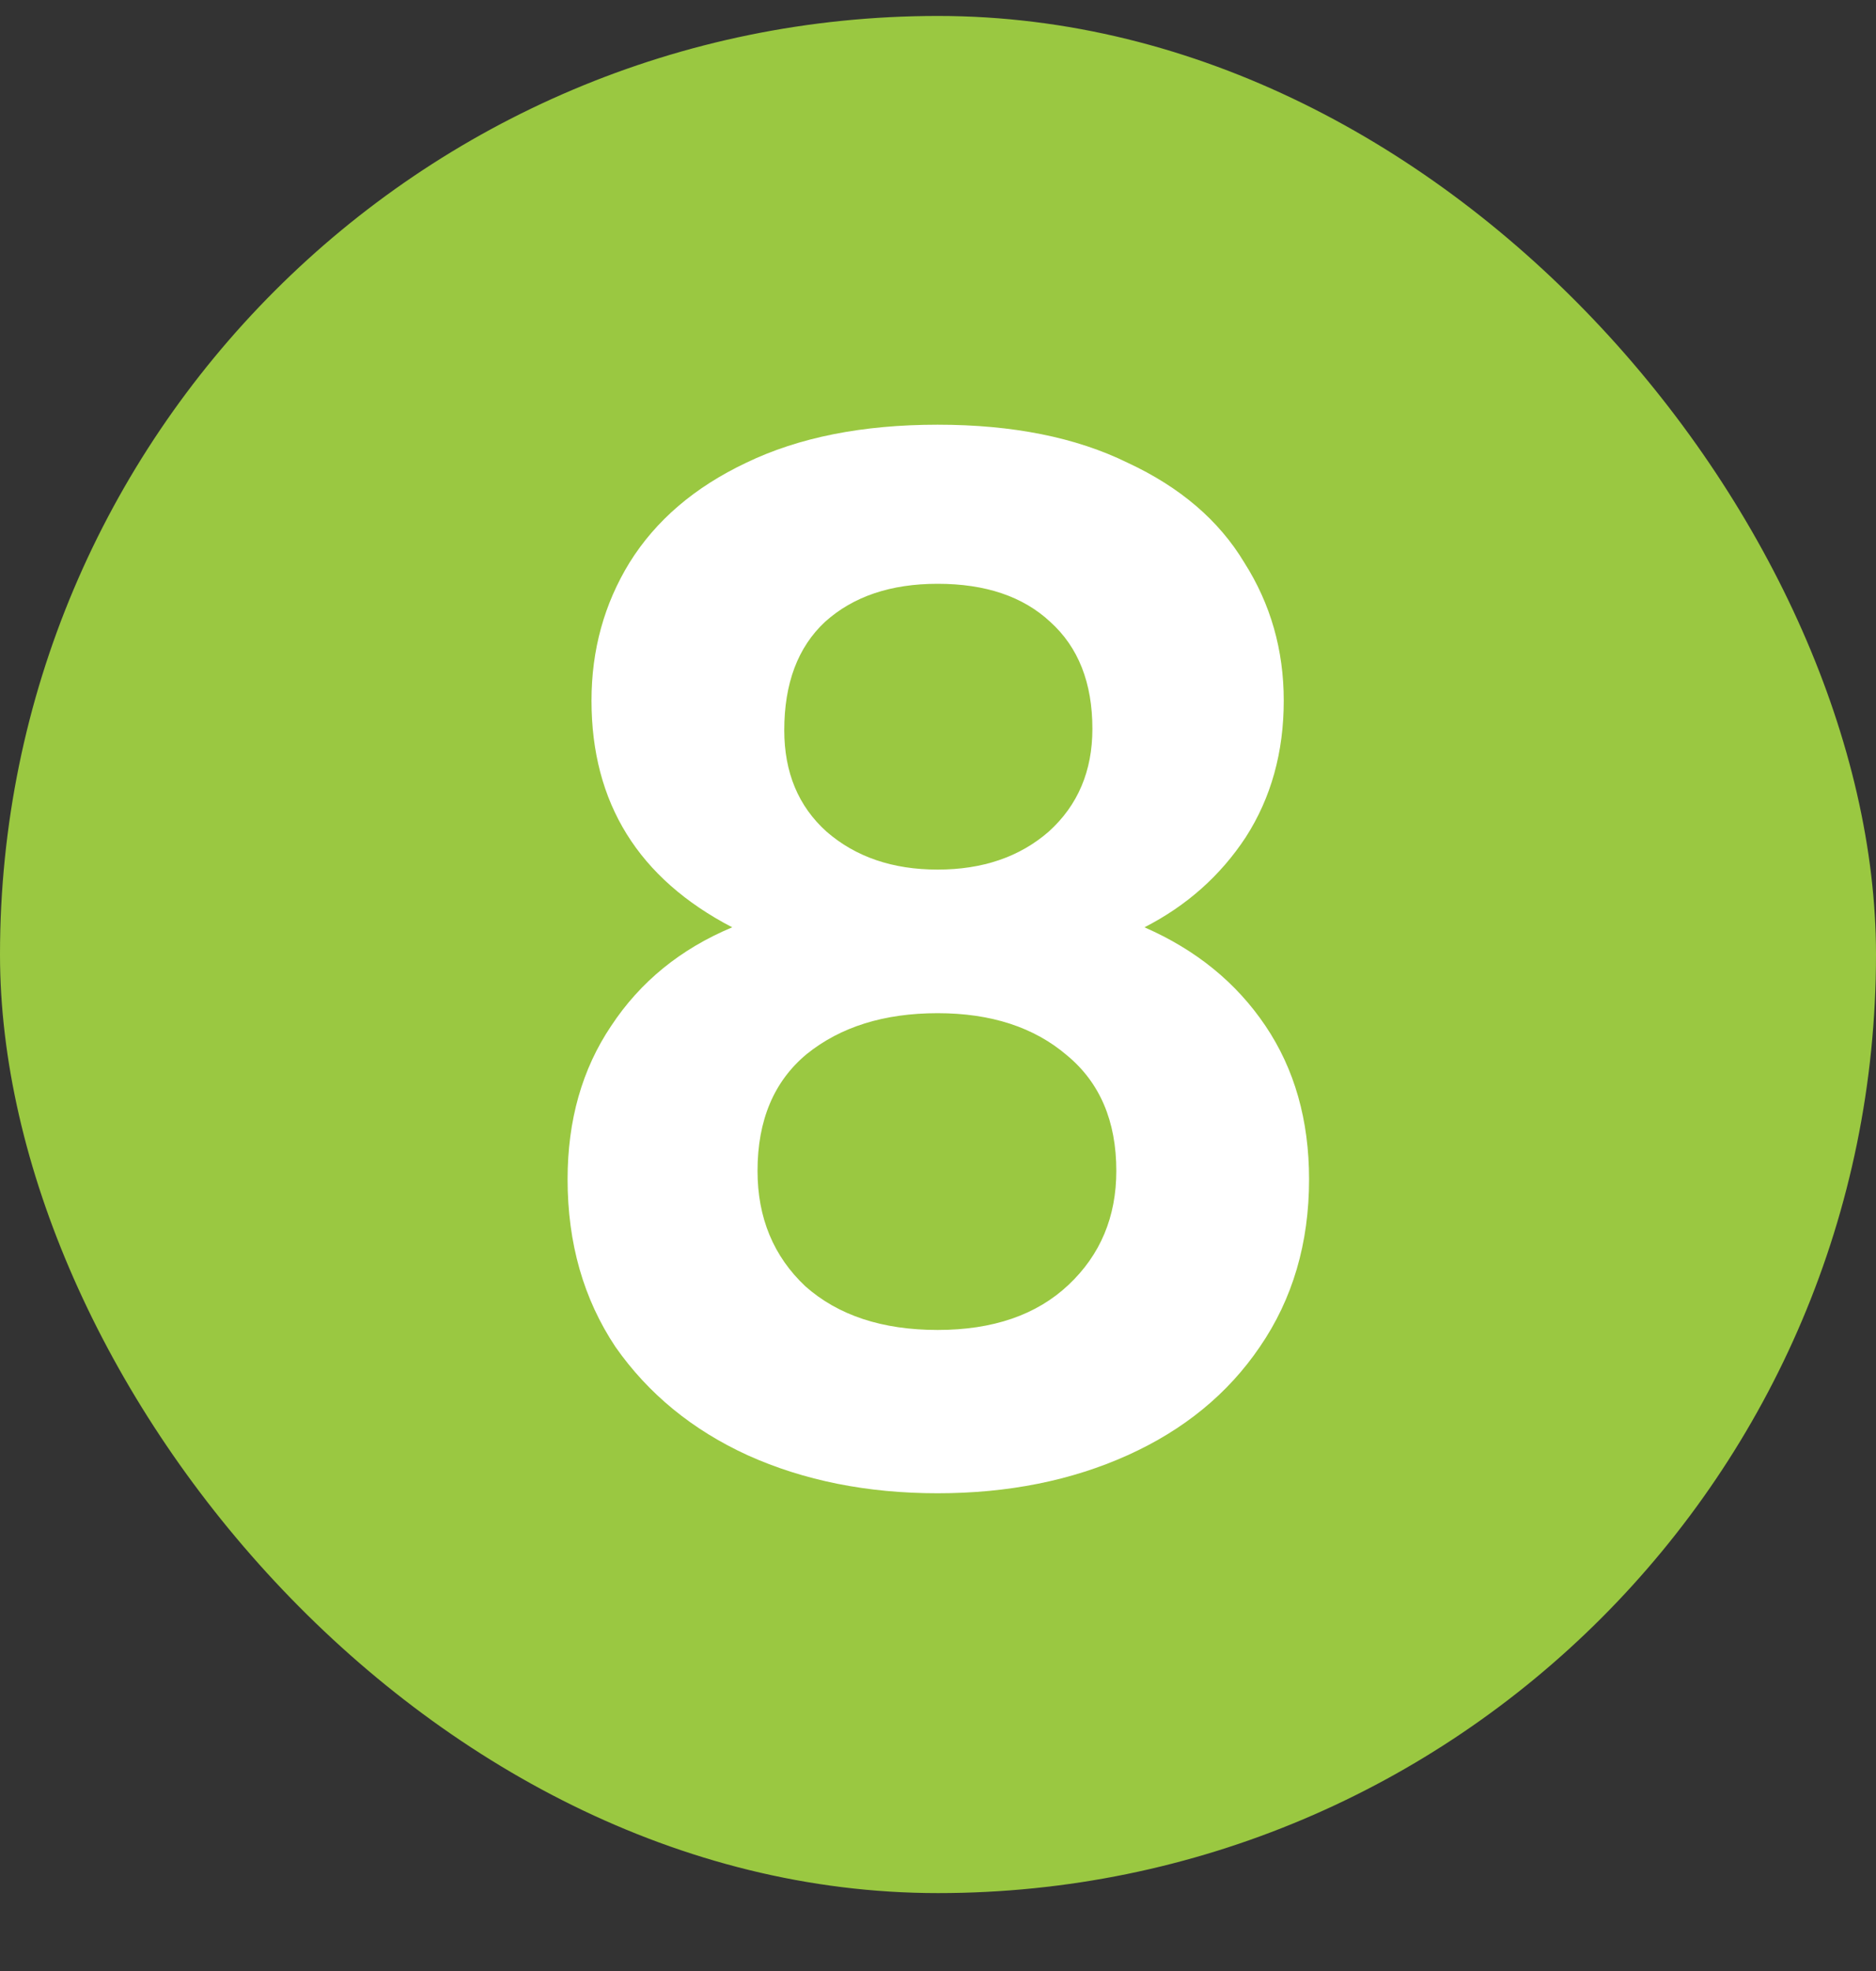 <svg width="20" height="21" viewBox="0 0 20 21" fill="none" xmlns="http://www.w3.org/2000/svg">
<rect x="0" y="0" width="20" height="21" fill="#333333" stroke="none"/>
<rect y="0.17" width="20" height="20" rx="10" fill="#9AC841"/>
<path d="M7.806 9.88C6.806 9.36 6.306 8.555 6.306 7.465C6.306 6.925 6.441 6.435 6.711 5.995C6.991 5.545 7.406 5.19 7.956 4.93C8.516 4.66 9.196 4.525 9.996 4.525C10.796 4.525 11.471 4.66 12.021 4.93C12.581 5.19 12.996 5.545 13.266 5.995C13.546 6.435 13.686 6.925 13.686 7.465C13.686 8.015 13.551 8.5 13.281 8.92C13.011 9.33 12.651 9.65 12.201 9.88C12.751 10.12 13.181 10.47 13.491 10.93C13.801 11.39 13.956 11.935 13.956 12.565C13.956 13.245 13.781 13.84 13.431 14.35C13.091 14.85 12.621 15.235 12.021 15.505C11.421 15.775 10.746 15.91 9.996 15.91C9.246 15.91 8.571 15.775 7.971 15.505C7.381 15.235 6.911 14.85 6.561 14.35C6.221 13.84 6.051 13.245 6.051 12.565C6.051 11.935 6.206 11.39 6.516 10.93C6.826 10.46 7.256 10.11 7.806 9.88ZM11.646 7.765C11.646 7.275 11.496 6.895 11.196 6.625C10.906 6.355 10.506 6.22 9.996 6.22C9.496 6.22 9.096 6.355 8.796 6.625C8.506 6.895 8.361 7.28 8.361 7.78C8.361 8.23 8.511 8.59 8.811 8.86C9.121 9.13 9.516 9.265 9.996 9.265C10.476 9.265 10.871 9.13 11.181 8.86C11.491 8.58 11.646 8.215 11.646 7.765ZM9.996 10.795C9.426 10.795 8.961 10.94 8.601 11.23C8.251 11.52 8.076 11.935 8.076 12.475C8.076 12.975 8.246 13.385 8.586 13.705C8.936 14.015 9.406 14.17 9.996 14.17C10.586 14.17 11.051 14.01 11.391 13.69C11.731 13.37 11.901 12.965 11.901 12.475C11.901 11.945 11.726 11.535 11.376 11.245C11.026 10.945 10.566 10.795 9.996 10.795Z" fill="white"/>
</svg>
